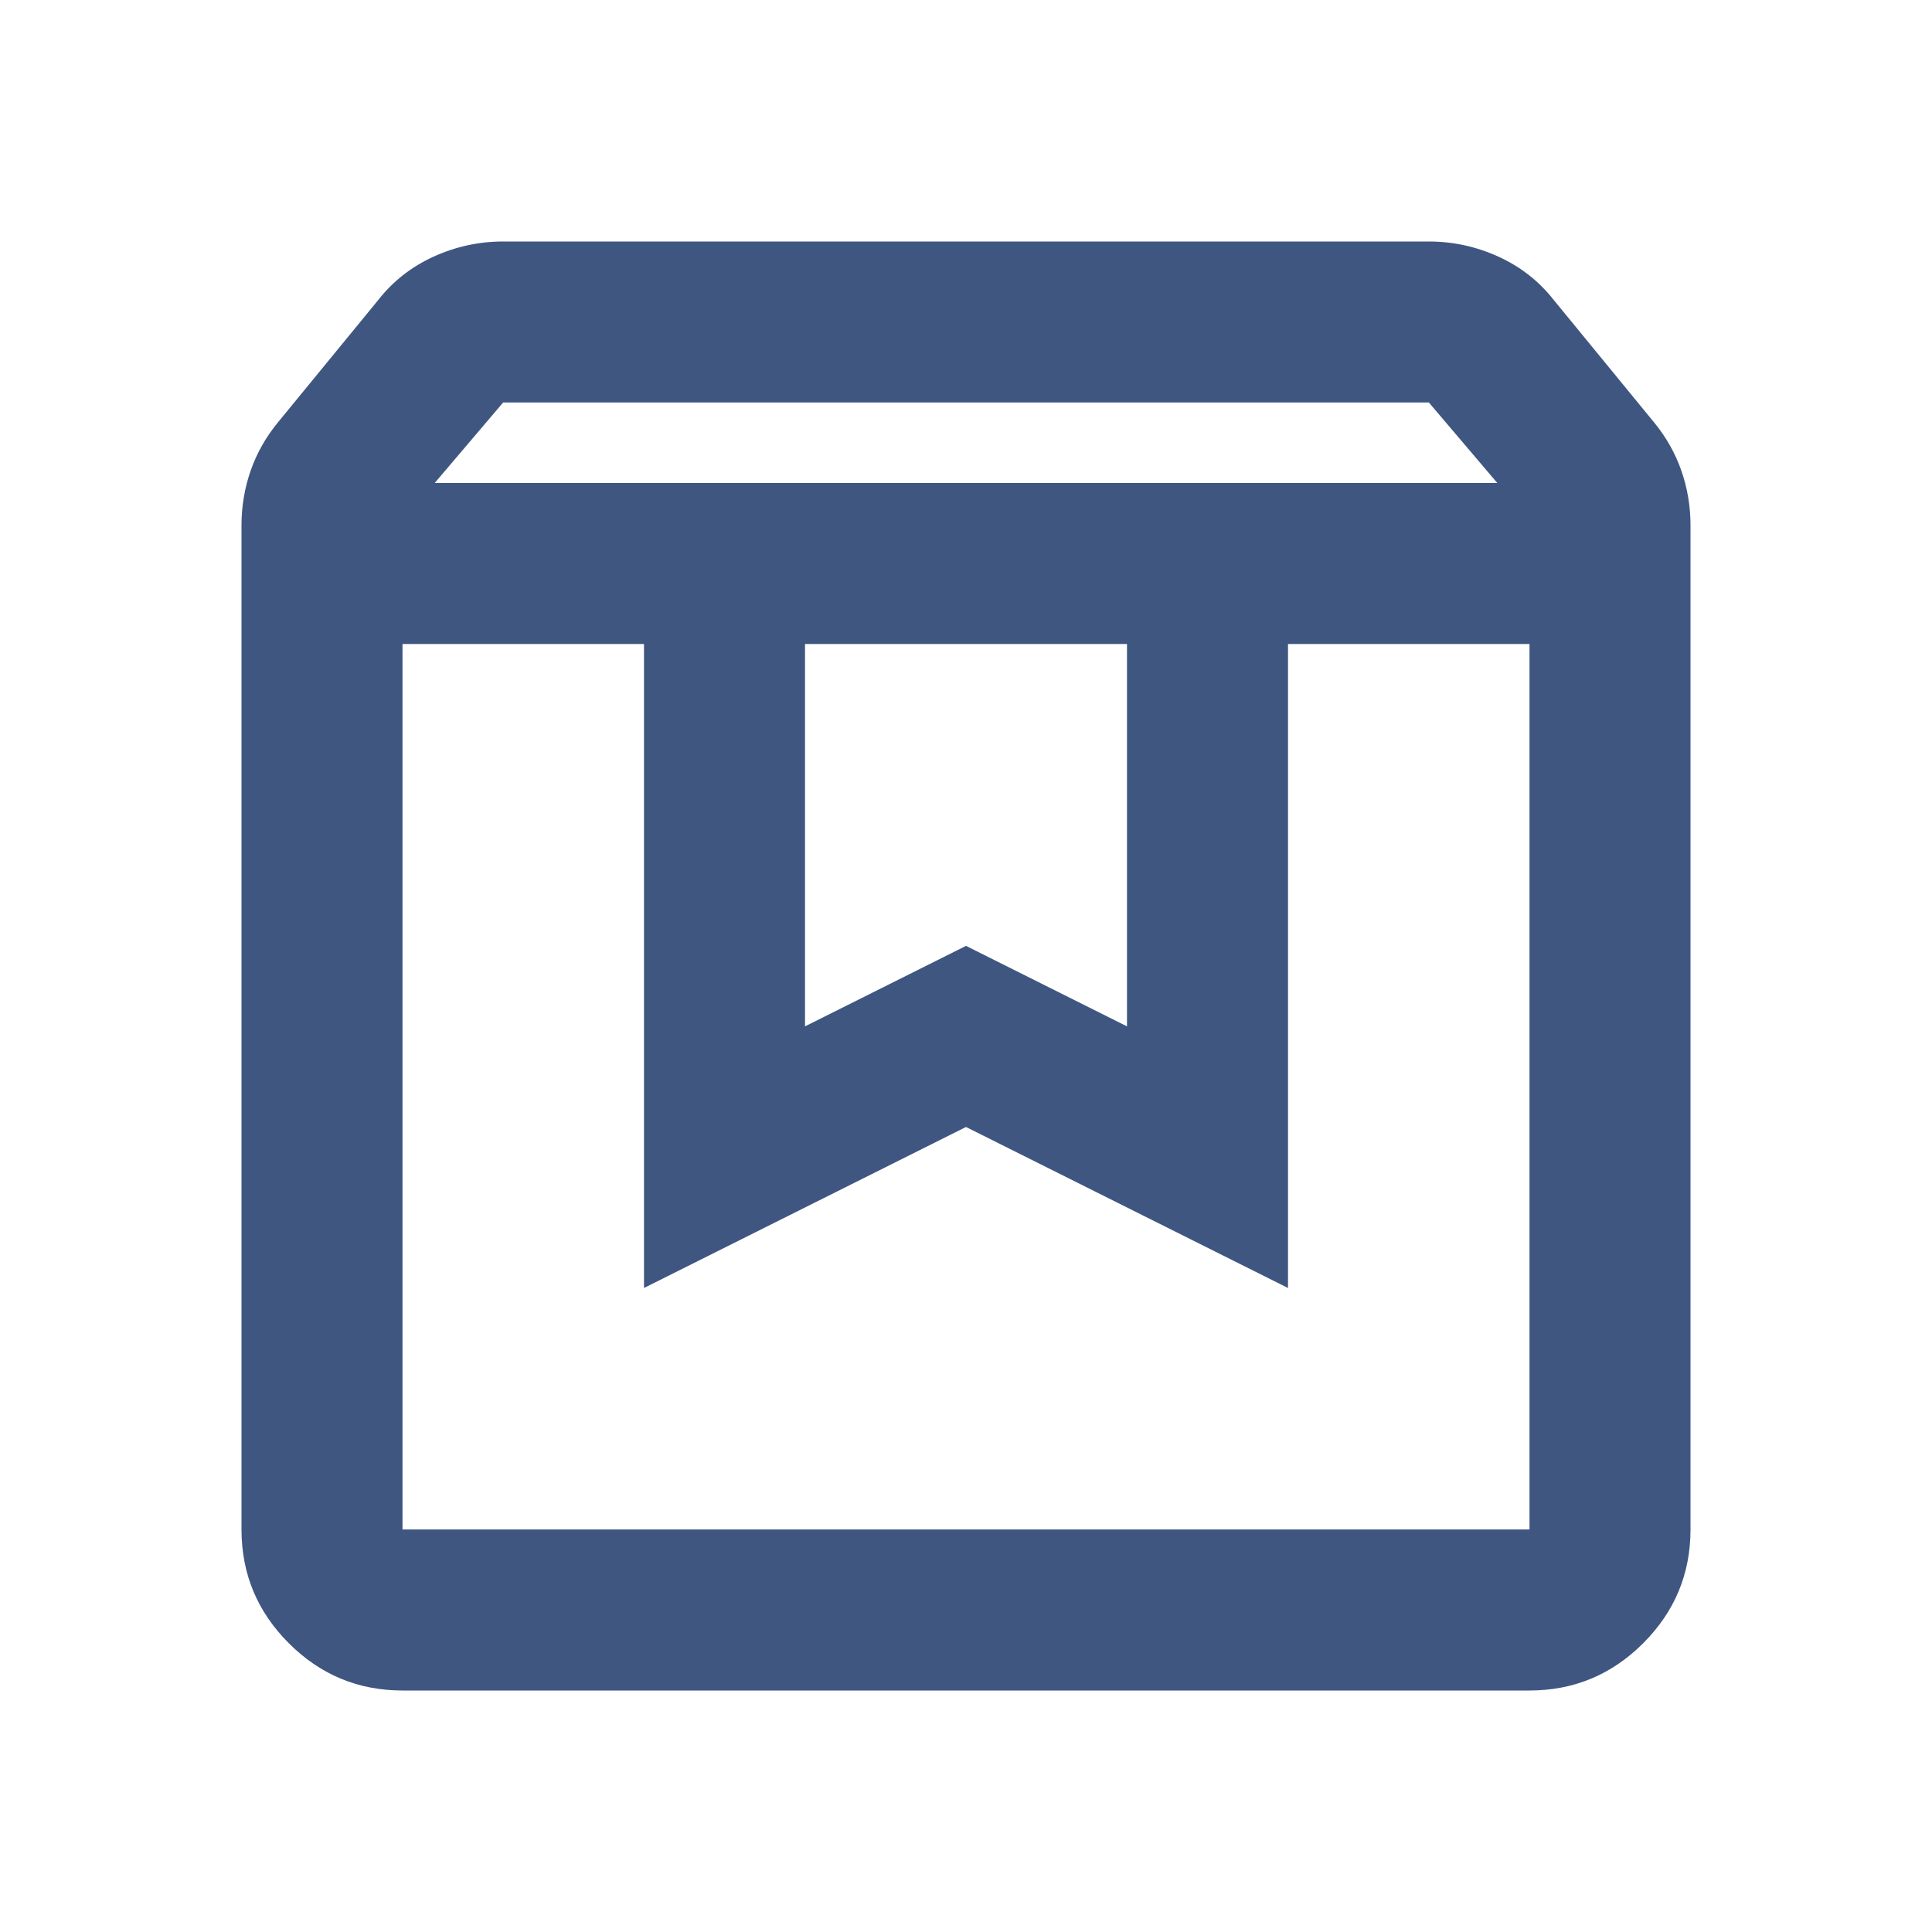 <svg fill="#3F5681" width="24px" viewBox="0 -960 960 960" height="24px" xmlns="http://www.w3.org/2000/svg"><path d="M200-640v440h560v-440H640v320l-160-80-160 80v-320H200Zm0 520q-33 0-56.5-23.5T120-200v-499q0-14 4.5-27t13.5-24l50-61q11-14 27.5-21.5T250-840h460q18 0 34.5 7.5T772-811l50 61q9 11 13.5 24t4.5 27v499q0 33-23.5 56.5T760-120H200Zm16-600h528l-34-40H250l-34 40Zm184 80v190l80-40 80 40v-190H400Zm-200 0h560-560Z"></path></svg>